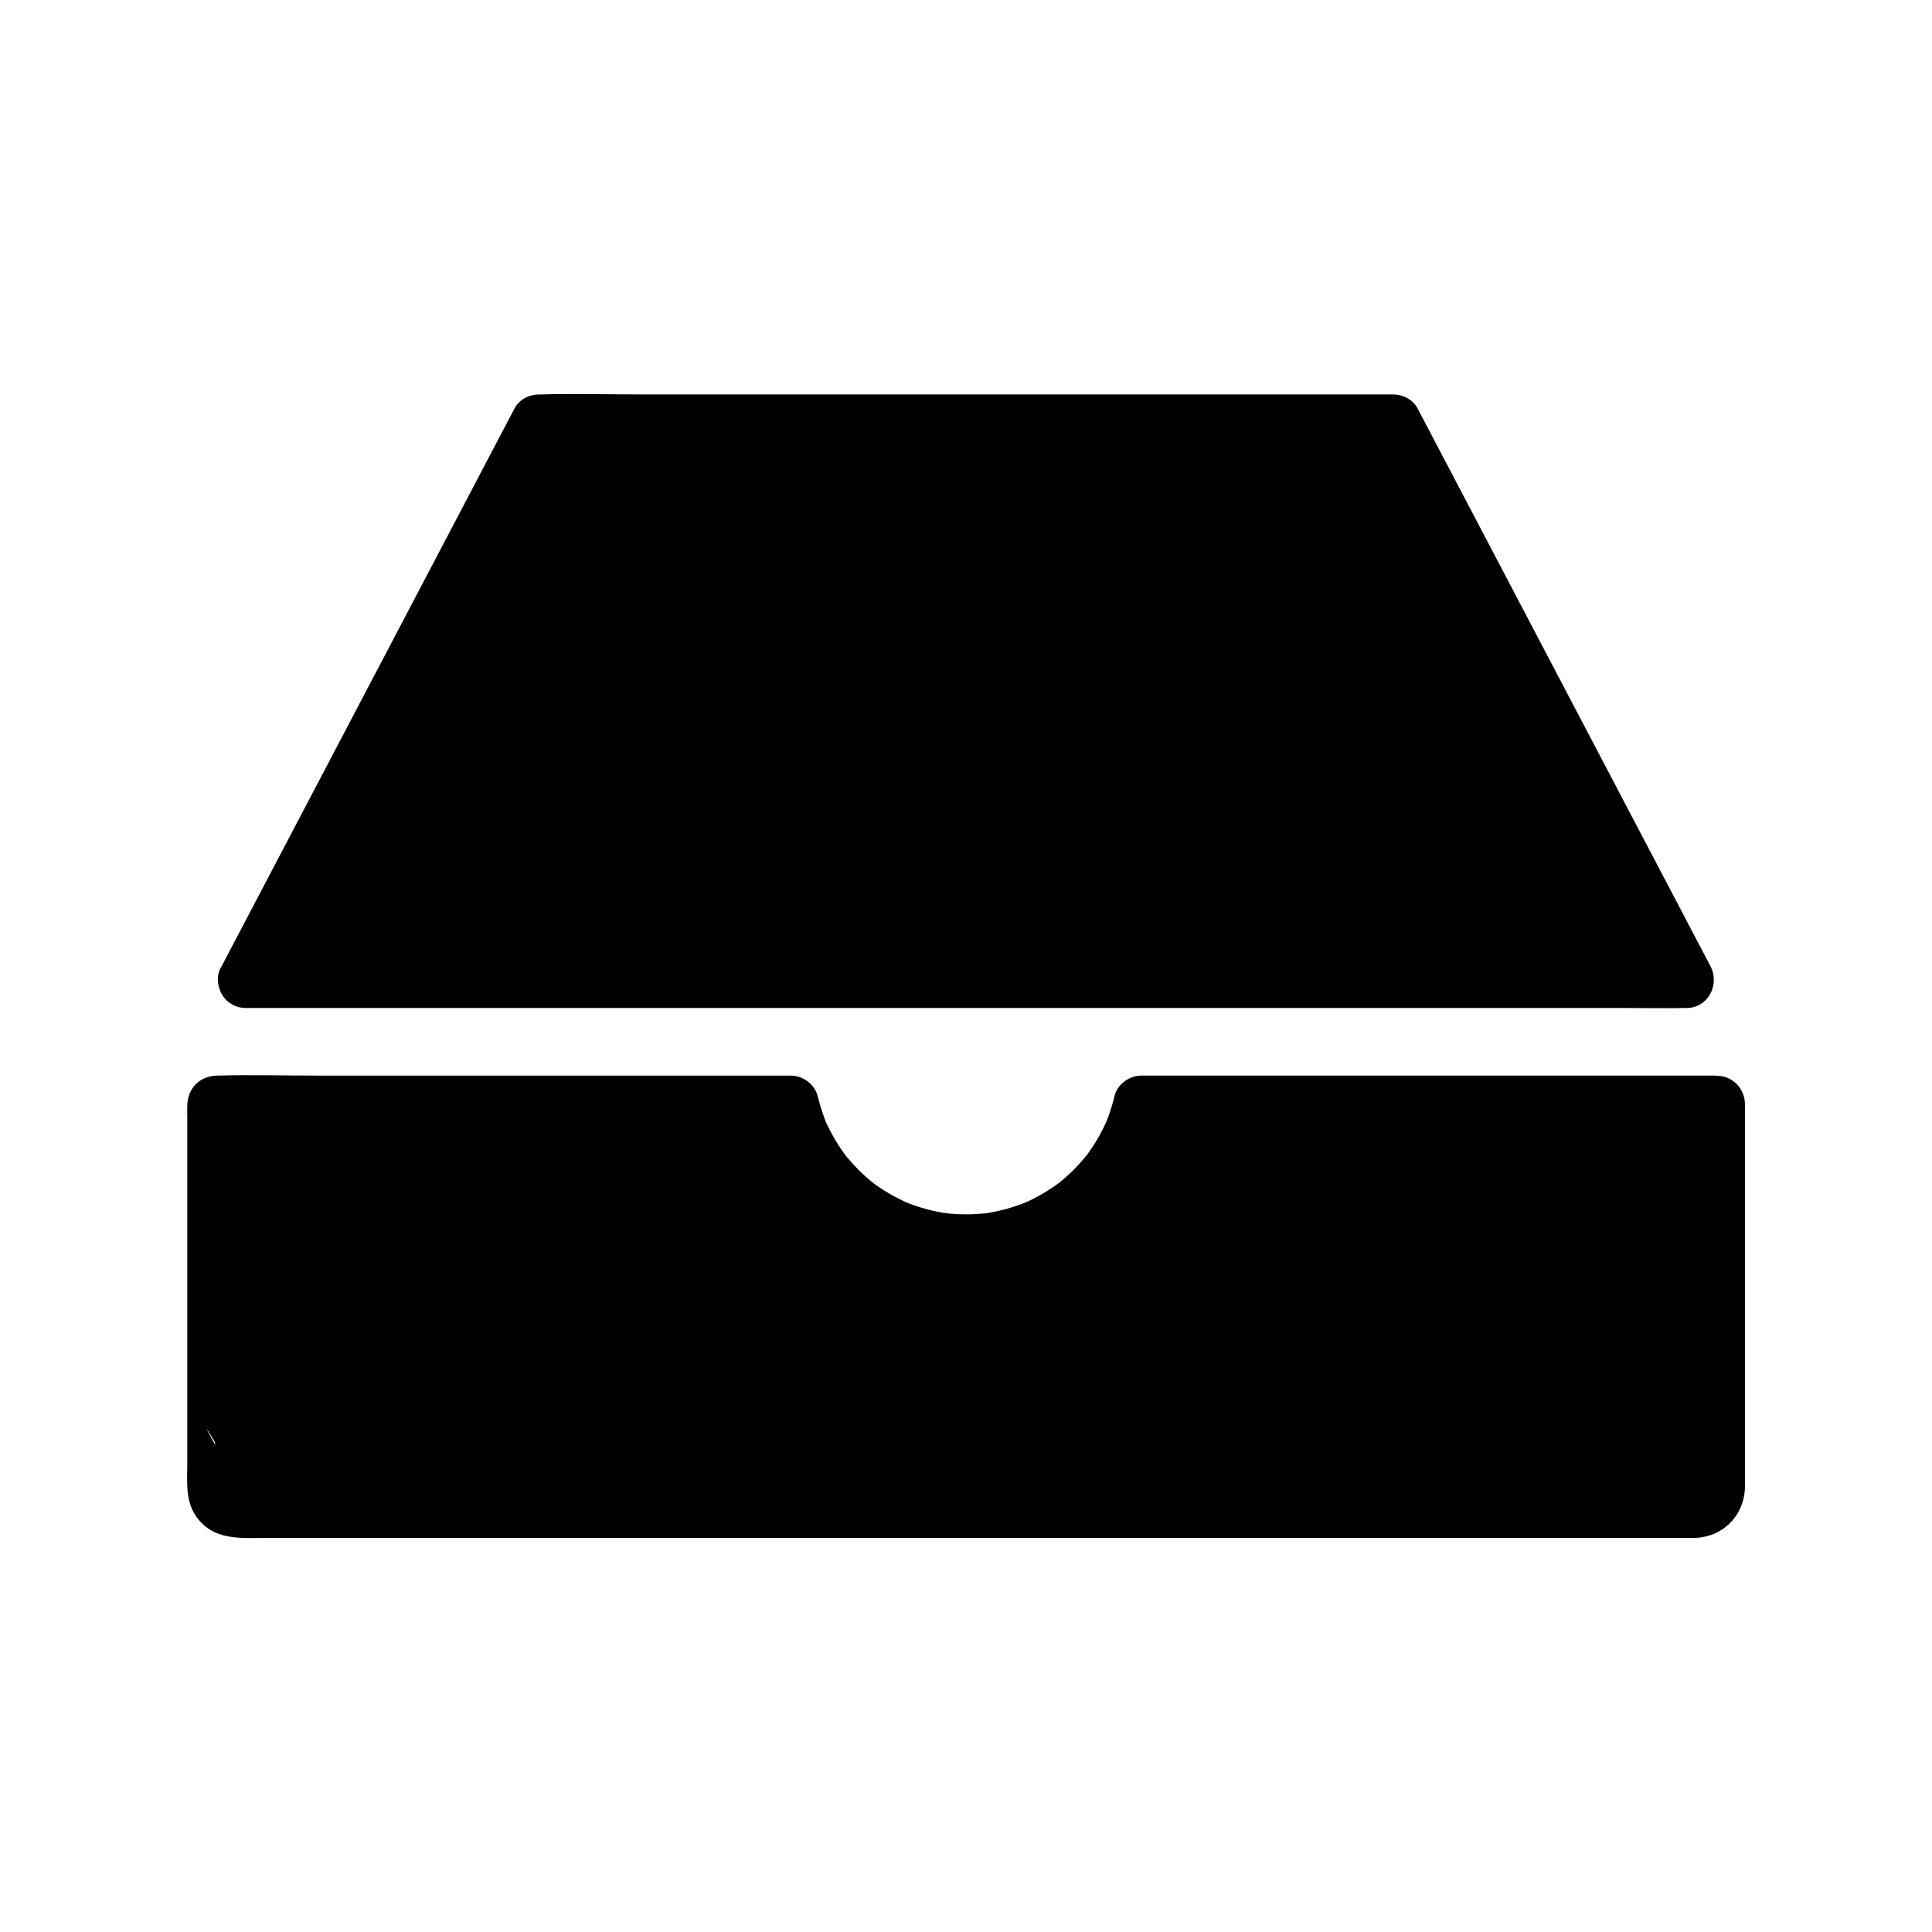 <?xml version="1.0" encoding="UTF-8"?>
<!-- Uploaded to: ICON Repo, www.svgrepo.com, Generator: ICON Repo Mixer Tools -->
<svg fill="#000000" width="800px" height="800px" version="1.1" viewBox="144 144 512 512" xmlns="http://www.w3.org/2000/svg">
 <g>
  <path d="m599.03 436.5v101.88c0 3.199-2.594 5.789-5.789 5.789h-386.45c-3.199 0-5.789-2.594-5.789-5.789v-101.88c0-0.043 0.039-0.082 0.082-0.082h152.47c4.949 21.078 23.871 36.766 46.461 36.766 22.586 0 41.512-15.691 46.461-36.766h152.47c0.039 0 0.078 0.039 0.078 0.082z"/>
  <path d="m591.65 436.5v61.914 34.18 4.324c0 0.156-0.145 1.34 0 1.457-0.254-0.215 0.328-0.965 0.418-1.176-0.516 1.246 0.176 0.074 0.551-0.305-1.215 1.234 0.133-0.668 0.613-0.109-0.02-0.02-0.133 0.012-0.156 0-0.211-0.094-0.668 0-0.895 0h-32.367-65.891-83.34-85.477-71.566-41.777c-1.344 0-2.688-0.031-4.031 0-0.191 0.004-0.648-0.09-0.828 0-0.023 0.012-0.098-0.02-0.117 0-0.129 0.152-18.262-31.625 0.629 0.109 0.184 0.102 0.363 0.207 0.547 0.309-0.723-0.434-0.742-0.418-0.055 0.043 0.82 0.816 0.223 0.367 0.043-0.055 0.051 0.113 0.656 1.004 0.418 1.168 0.152-0.109 0-1.523 0-1.711v-4.301-15.035-75.508-5.305c-0.719 1.742-1.441 3.477-2.16 5.219 0.031-0.031 0.055-0.055 0.082-0.082-1.742 0.719-3.477 1.441-5.219 2.16h51.789 81.895 18.789c-2.371-1.805-4.742-3.609-7.113-5.418 4.547 18.746 18.918 33.941 37.285 39.734 18.77 5.914 39.809 0.816 54.105-12.57 7.738-7.246 13.27-16.867 15.766-27.164-2.371 1.805-4.742 3.609-7.113 5.418h51.789 81.895 18.789c-1.742-0.719-3.477-1.441-5.219-2.16l0.082 0.082c2.82 2.82 7.621 2.82 10.434 0 2.828-2.828 2.828-7.609 0-10.434-2.559-2.559-5.617-2.242-8.809-2.242h-10.809-36.074-82.957-19.129c-3.152 0-6.356 2.281-7.113 5.418-0.453 1.871-0.992 3.715-1.656 5.519-0.191 0.527-0.395 1.047-0.605 1.57 0.117-0.289 0.57-1.191-0.055 0.082-0.492 1-0.965 2.004-1.5 2.981-0.852 1.555-1.785 3.059-2.805 4.512-0.254 0.363-0.516 0.719-0.777 1.074 0.762-1.039 0.098-0.117-0.062 0.074-0.707 0.848-1.418 1.688-2.168 2.496-1.277 1.367-2.633 2.668-4.062 3.879-0.418 0.359-0.848 0.707-1.277 1.047 0.242-0.191 1.066-0.746-0.09 0.043-0.91 0.625-1.812 1.266-2.75 1.855-1.504 0.941-3.066 1.801-4.668 2.566-0.402 0.191-0.809 0.379-1.215 0.562 1.191-0.543 0.148-0.055-0.094 0.035-1.055 0.398-2.106 0.789-3.18 1.125-1.844 0.582-3.723 1.047-5.629 1.398-0.566 0.102-1.133 0.203-1.703 0.285 0.316-0.043 1.371-0.137-0.109-0.004-1.172 0.102-2.332 0.195-3.508 0.23-1.883 0.055-3.773 0-5.652-0.164-0.461-0.039-0.926-0.09-1.387-0.145 1.422 0.164-0.082-0.02-0.438-0.082-1.012-0.172-2.027-0.375-3.031-0.613-1.977-0.469-3.93-1.066-5.832-1.785-0.418-0.156-0.836-0.32-1.25-0.492 0.289 0.121 1.188 0.57-0.078-0.059-1-0.496-2.004-0.969-2.981-1.504-1.555-0.852-3.059-1.789-4.508-2.812-0.359-0.254-0.719-0.516-1.074-0.777 1.098 0.816-0.062-0.059-0.328-0.277-0.766-0.629-1.512-1.285-2.234-1.965-1.613-1.512-3.086-3.141-4.5-4.836-0.91-1.086-0.242-0.316-0.062-0.074-0.391-0.535-0.781-1.074-1.152-1.617-0.625-0.914-1.215-1.852-1.77-2.809-0.562-0.961-1.086-1.938-1.578-2.934-0.195-0.398-0.383-0.809-0.574-1.207-0.684-1.418 0.297 0.914-0.305-0.707-0.789-2.125-1.48-4.262-2.016-6.465-0.758-3.133-3.949-5.418-7.113-5.418h-22.637-50.406-51.914c-9.031 0-18.109-0.27-27.141 0-4.473 0.133-7.609 3.164-7.844 7.66-0.059 1.188 0 2.391 0 3.582v17.898 52.984 20.43c0 4.644-0.574 9.801 2.098 13.879 4.562 6.961 11.98 6.082 19.02 6.082h25.34 39.016 48.535 53.977 55.332 52.602 45.789 34.773 19.996c1.031 0 2.082 0.039 3.113 0 7.375-0.289 12.898-5.801 13.199-13.188 0.035-0.91 0-1.824 0-2.734v-42.301-48.531-8.289c0-3.863-3.394-7.559-7.379-7.379-4.016 0.156-7.394 3.223-7.394 7.356z"/>
  <path d="m209.12 403.75 77.633-147.84h226.53l77.633 147.84z"/>
  <path d="m215.49 407.48c8.742-16.652 17.492-33.309 26.234-49.961 13.938-26.539 27.871-53.082 41.809-79.621 3.199-6.086 6.391-12.172 9.59-18.258-2.125 1.219-4.246 2.434-6.371 3.656h22.559 54.168 65.266 56.641c9.113 0 18.383 0.492 27.488 0 0.133-0.004 0.27 0 0.402 0-2.125-1.219-4.246-2.434-6.371-3.656 8.742 16.652 17.492 33.309 26.234 49.961 13.938 26.539 27.871 53.082 41.809 79.621 3.199 6.086 6.391 12.172 9.59 18.258 2.125-3.699 4.246-7.406 6.371-11.105h-10.184-27.871-41.047-50.066-54.84-55.602-51.617-43.625-31.387c-4.965 0-9.938-0.102-14.902 0-0.215 0.004-0.434 0-0.656 0-3.863 0-7.559 3.394-7.379 7.379 0.176 4 3.242 7.379 7.379 7.379h10.184 27.871 41.047 50.066 54.84 55.602 51.617 43.625 31.387c4.965 0 9.938 0.102 14.902 0 0.215-0.004 0.434 0 0.656 0 5.785 0 8.941-6.215 6.371-11.105-8.742-16.652-17.492-33.309-26.234-49.961-13.938-26.539-27.871-53.082-41.809-79.621-3.199-6.086-6.391-12.172-9.59-18.258-1.191-2.273-3.863-3.656-6.371-3.656h-22.559-54.168-65.266-56.641c-9.145 0-18.344-0.27-27.488 0-0.133 0.004-0.27 0-0.402 0-2.508 0-5.18 1.383-6.371 3.656-8.742 16.652-17.492 33.309-26.234 49.961-13.938 26.539-27.871 53.082-41.809 79.621-3.199 6.086-6.391 12.172-9.59 18.258-1.855 3.527-0.898 8.02 2.648 10.098 3.324 1.949 8.234 0.898 10.094-2.644z"/>
 </g>
</svg>